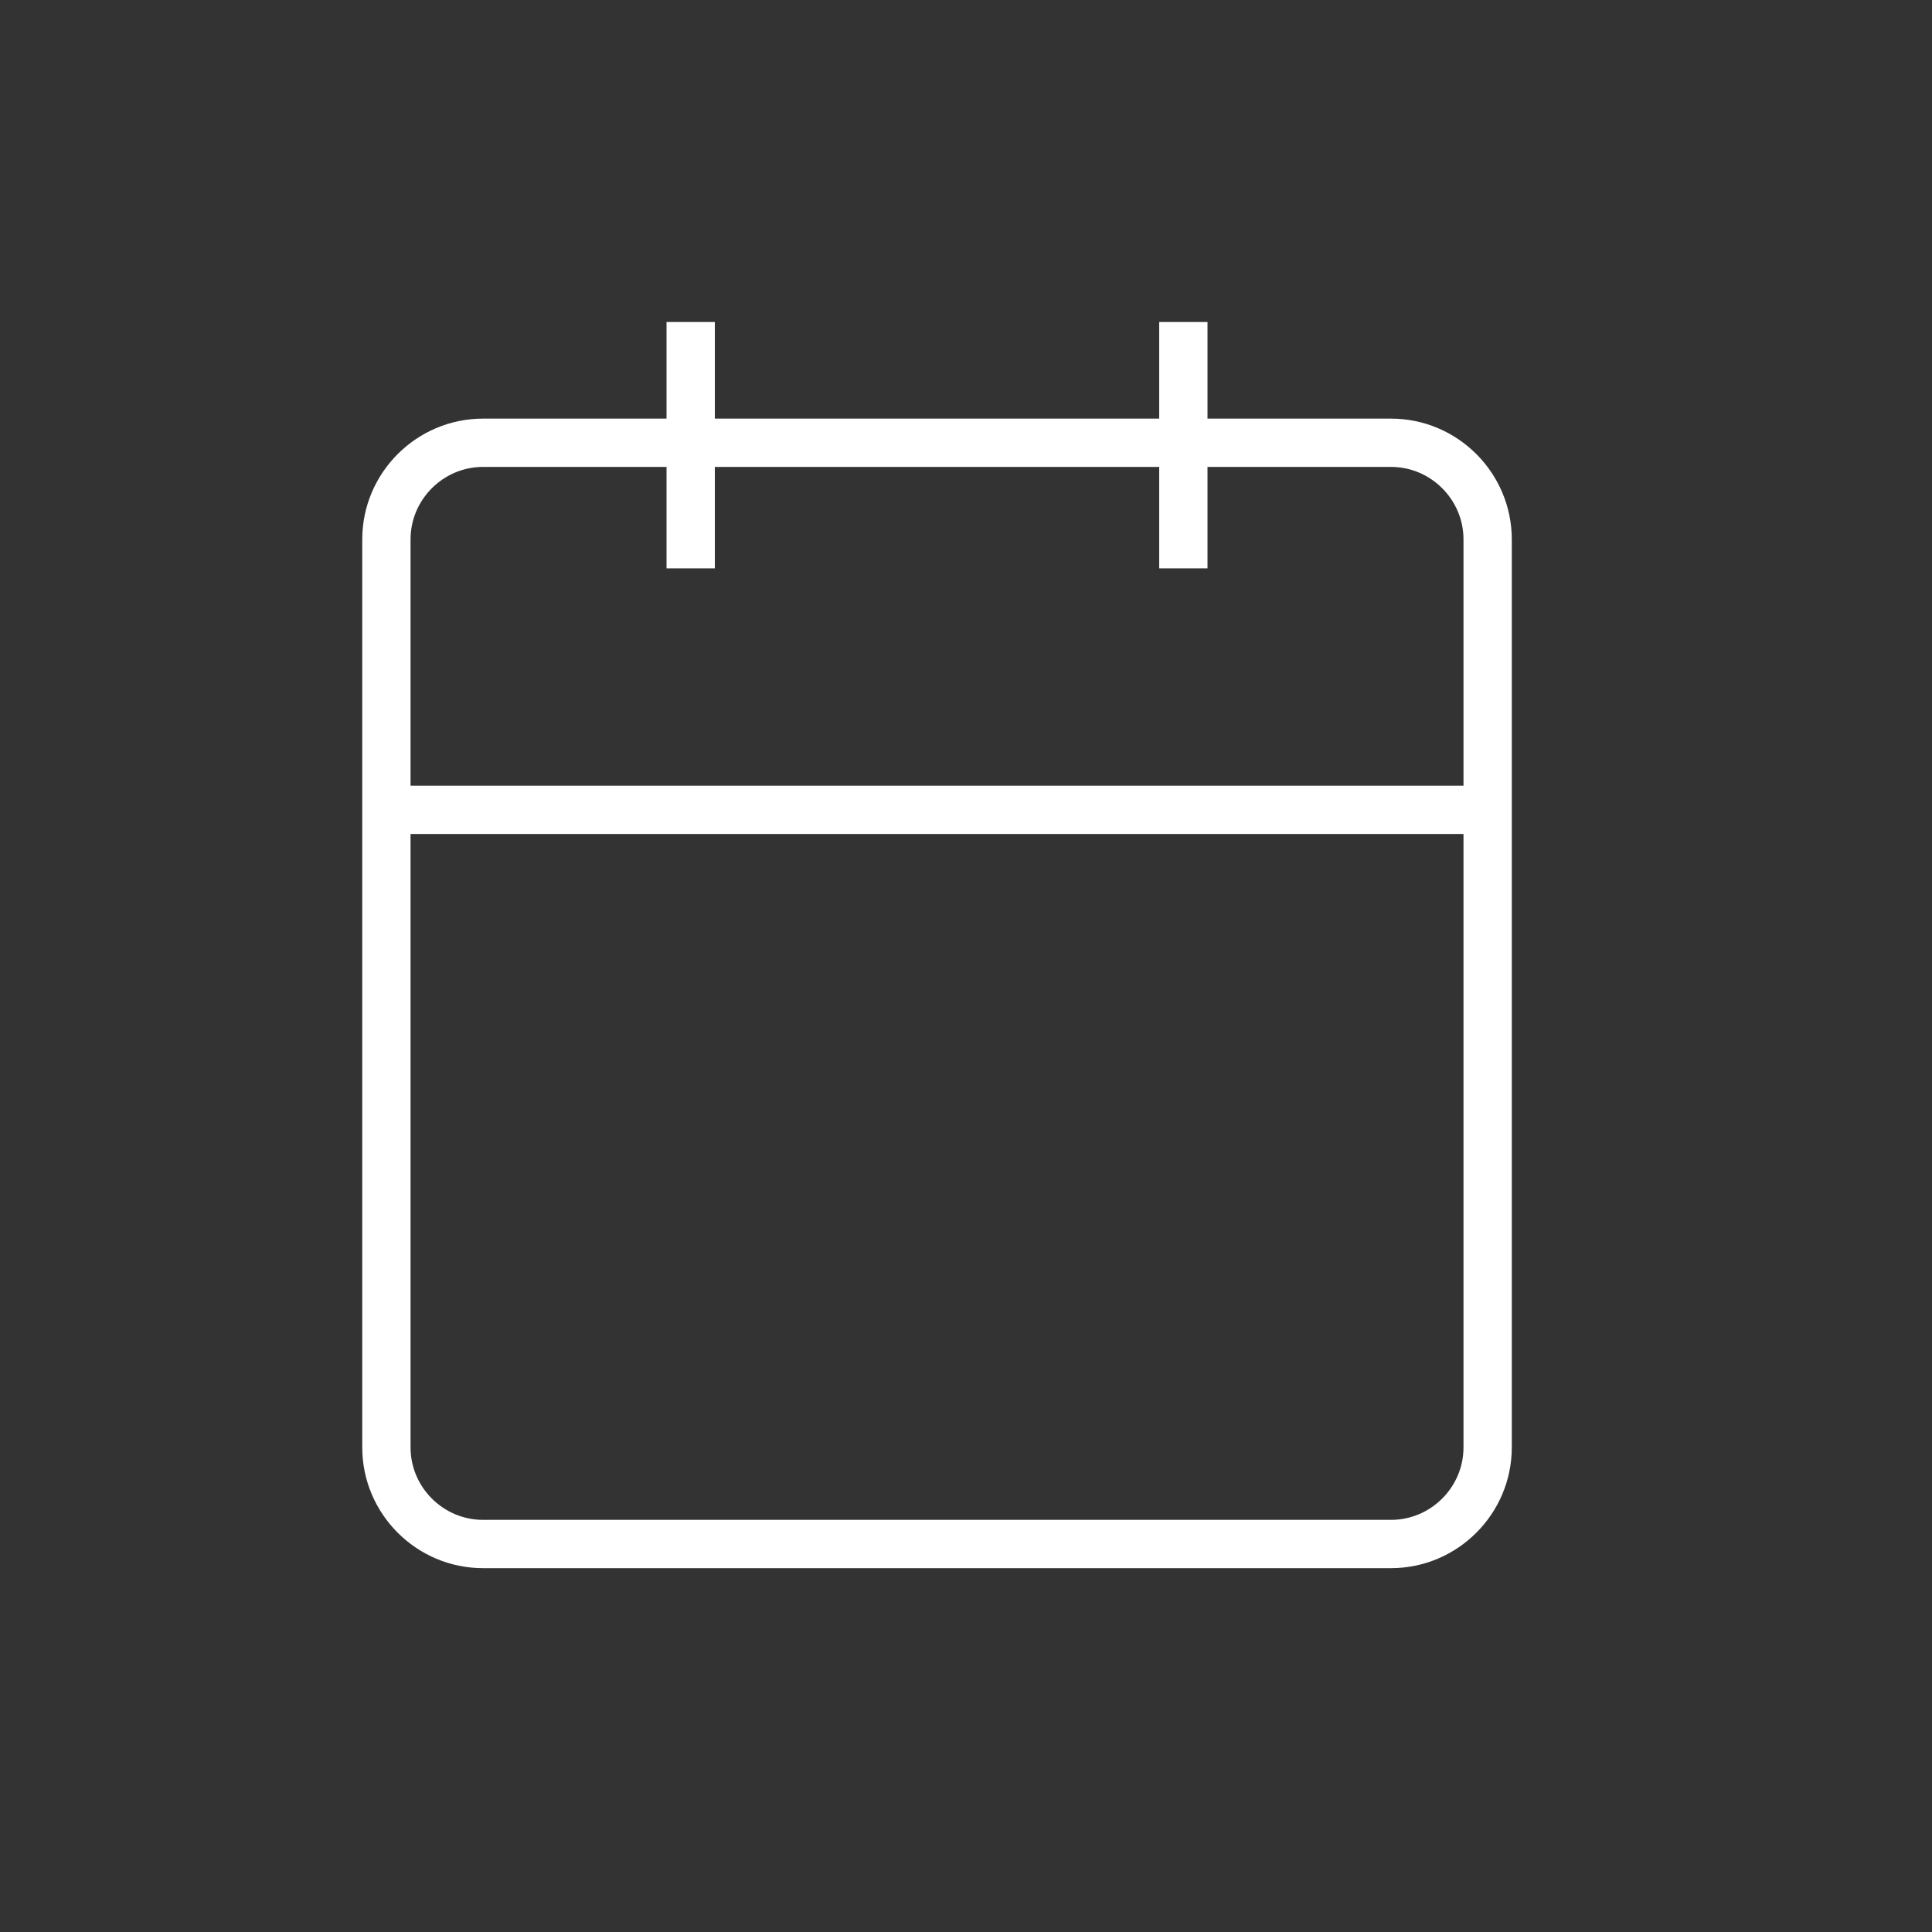 <?xml version="1.0" encoding="utf-8"?>
<!-- Generator: Adobe Illustrator 22.1.0, SVG Export Plug-In . SVG Version: 6.00 Build 0)  -->
<svg version="1.1" id="圖層_1" xmlns="http://www.w3.org/2000/svg" xmlns:xlink="http://www.w3.org/1999/xlink" x="0px" y="0px"
	 viewBox="0 0 40 40" style="enable-background:new 0 0 40 40;" xml:space="preserve">
<rect x="0" y="0" width="40" height="40" fill="#333333" stroke="none"/>
<style type="text/css">
	.st0{opacity:0;}
	.st1{fill:#FFFFFF;}
	.st2{fill:none;stroke:#707070;}
	.st3{fill:none;stroke:#FFFFFF;stroke-miterlimit:10;}
</style>
<g id="ico_event" transform="translate(9192 12889)">
	<g id="Rectangle_2710" transform="translate(-9192 -12889)" class="st0">
		<rect y="0" class="st1" width="40" height="40"/>
		<rect x="0.5" y="0.5" class="st2" width="39" height="39"/>
	</g>
	<g id="Group_11738" transform="translate(-9184 -12882.333)">
		<line id="Line_196" class="st3" x1="0" y1="10.1" x2="22.8" y2="10.1"/>
		<path id="Rectangle_2709" class="st3" d="M2,2.5h18.8c1.1,0,2,0.9,2,2v18.8c0,1.1-0.9,2-2,2H2c-1.1,0-2-0.9-2-2V4.5
			C0,3.4,0.9,2.5,2,2.5z"/>
		<line id="Line_194" class="st3" x1="16.5" y1="0" x2="16.5" y2="5.1"/>
		<line id="Line_195" class="st3" x1="6.3" y1="0" x2="6.3" y2="5.1"/>
	</g>
</g>
</svg>
